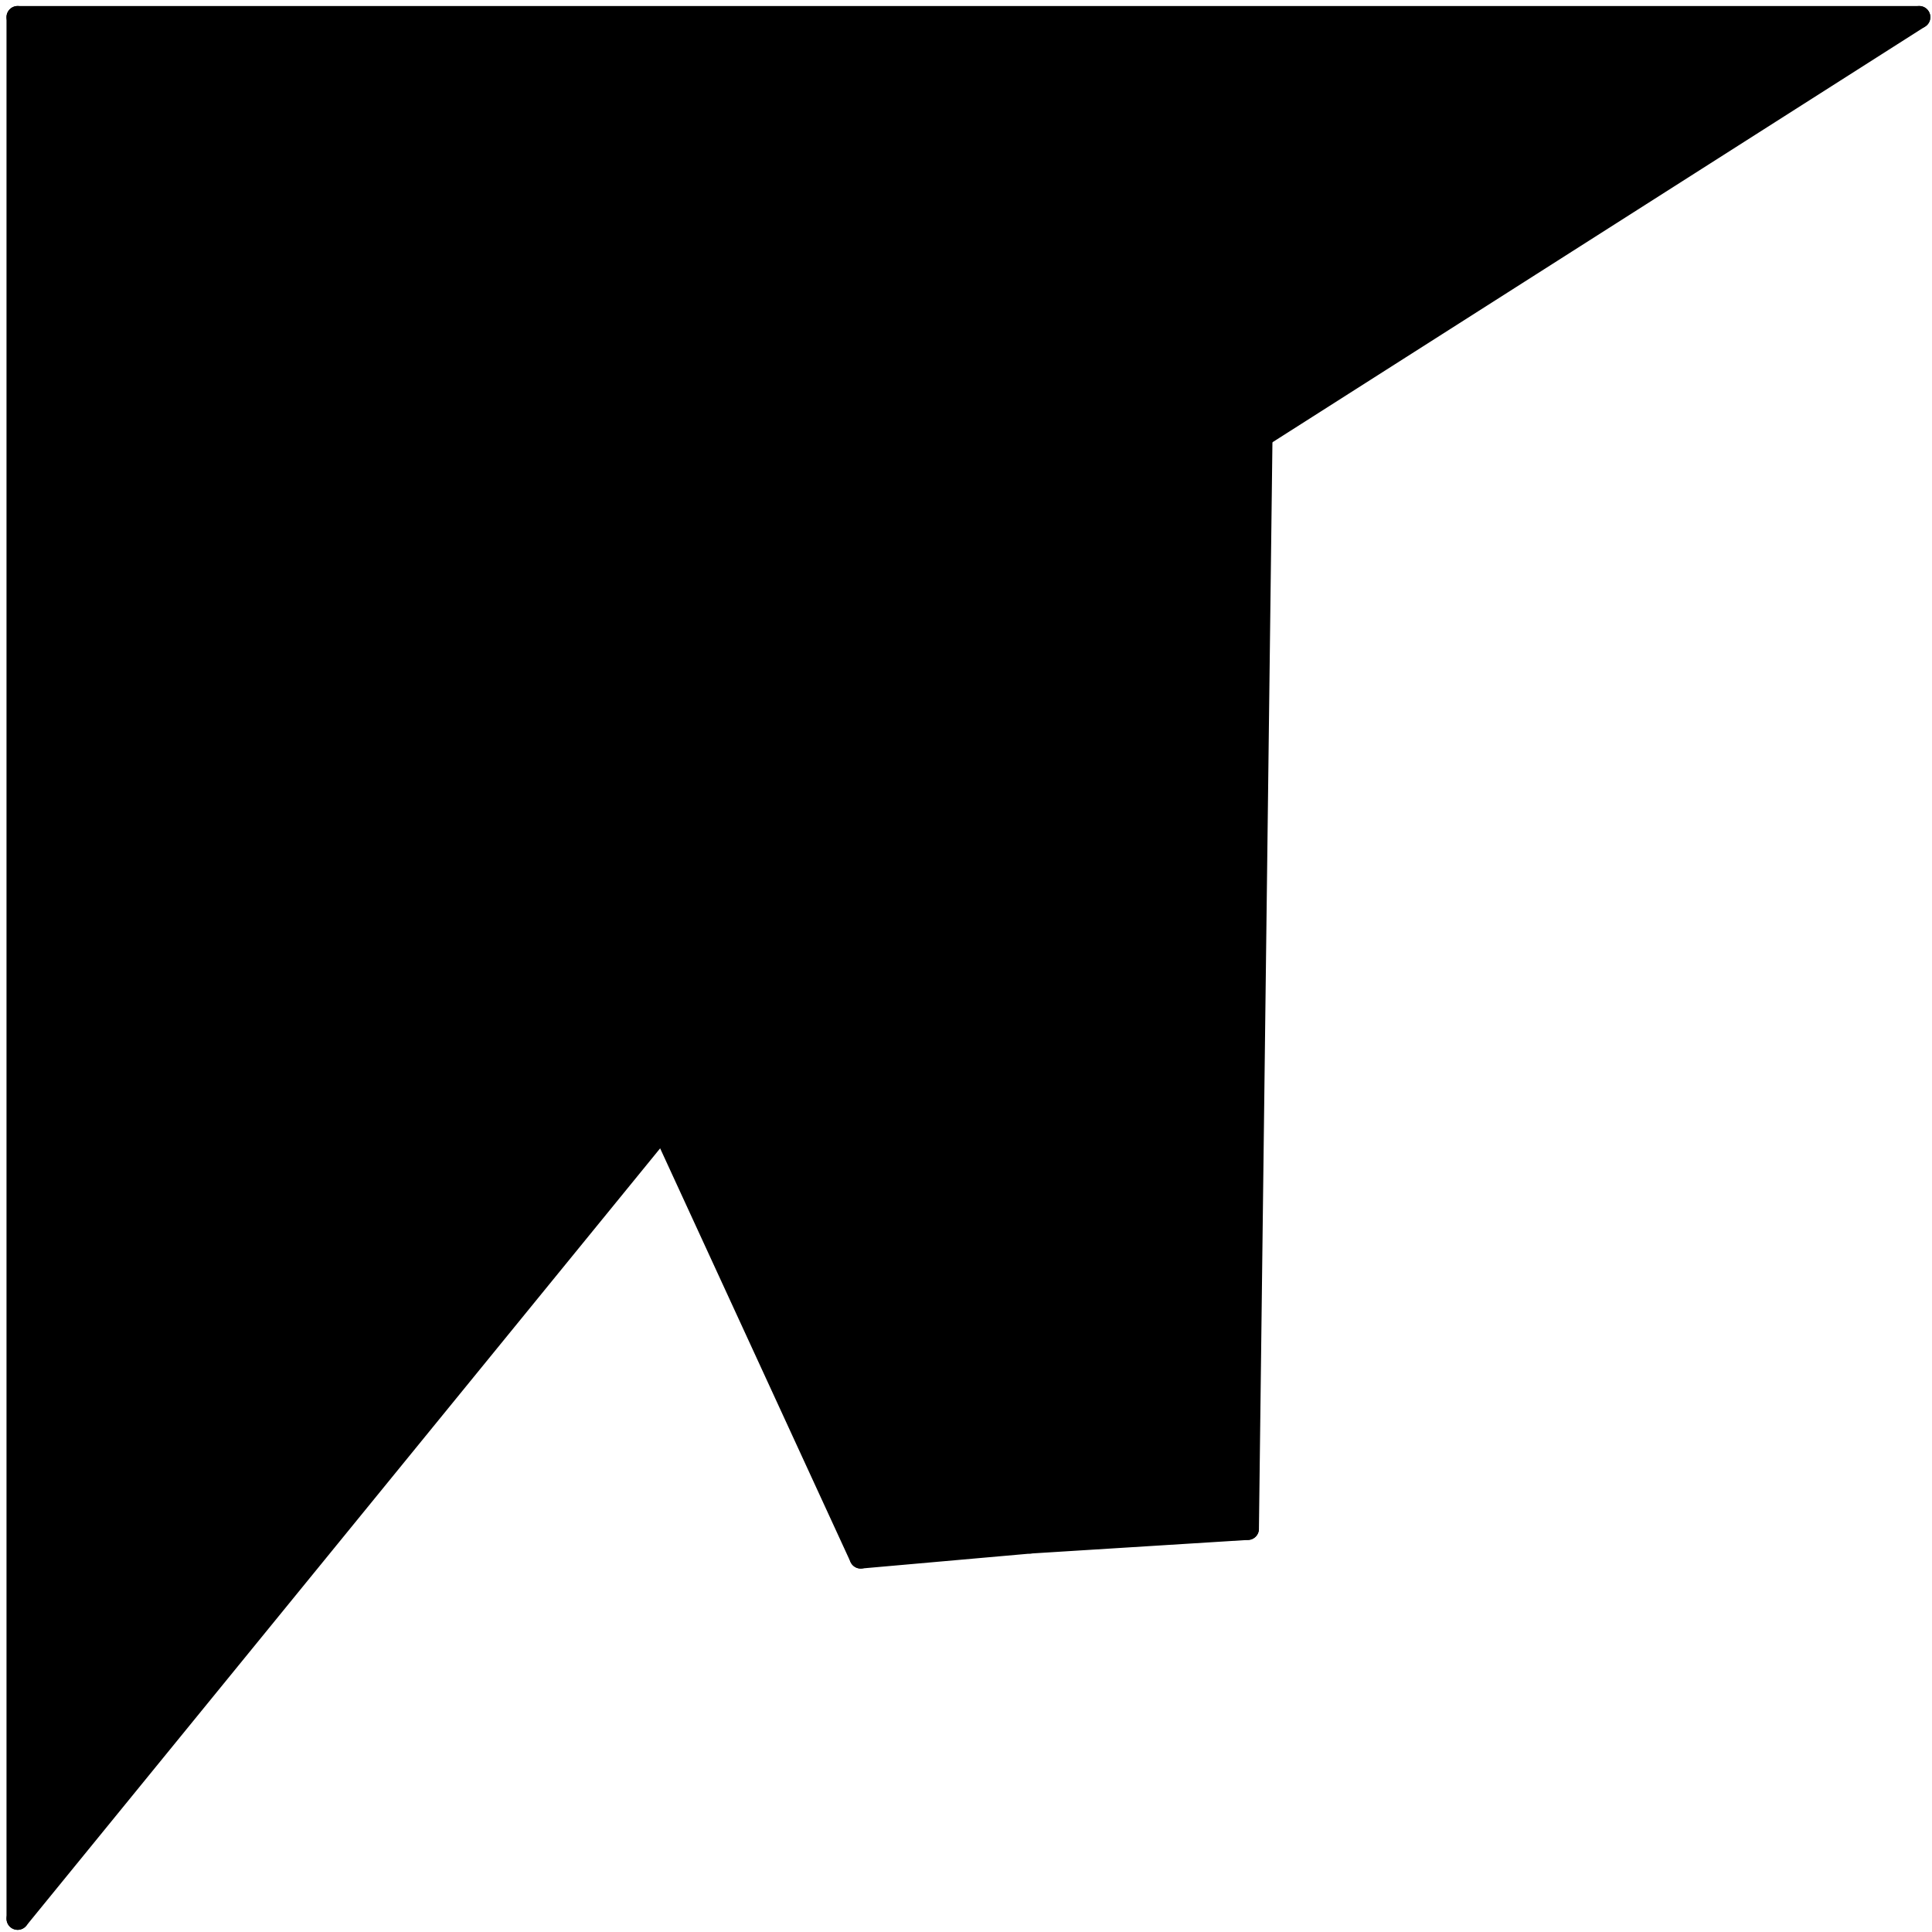 <?xml version="1.0" encoding="UTF-8" standalone="no"?>
<!-- Created with Inkscape (http://www.inkscape.org/) -->

<svg
   width="61mm"
   height="61mm"
   viewBox="0 0 61 61"
   version="1.1"
   id="svg5"
   xml:space="preserve"
   inkscape:version="1.2.2 (732a01da63, 2022-12-09)"
   sodipodi:docname="3000020116-figure2P.svg"
   xmlns:inkscape="http://www.inkscape.org/namespaces/inkscape"
   xmlns:sodipodi="http://sodipodi.sourceforge.net/DTD/sodipodi-0.dtd"
   xmlns="http://www.w3.org/2000/svg"
   xmlns:svg="http://www.w3.org/2000/svg"><sodipodi:namedview
     id="namedview7"
     pagecolor="#ffffff"
     bordercolor="#000000"
     borderopacity="0.25"
     inkscape:showpageshadow="2"
     inkscape:pageopacity="0.0"
     inkscape:pagecheckerboard="0"
     inkscape:deskcolor="#d1d1d1"
     inkscape:document-units="mm"
     showgrid="false"
     inkscape:zoom="7.9421345"
     inkscape:cx="185.97016"
     inkscape:cy="4.1550543"
     inkscape:window-width="1072"
     inkscape:window-height="974"
     inkscape:window-x="-10"
     inkscape:window-y="0"
     inkscape:window-maximized="0"
     inkscape:current-layer="svg5"><inkscape:page
       x="0"
       y="0"
       width="61"
       height="61"
       id="page236" /><inkscape:page
       x="219"
       y="-1"
       width="215.9"
       height="279.4"
       id="page238" /><inkscape:page
       x="444.9"
       y="-1"
       width="215.9"
       height="279.4"
       id="page388" /><inkscape:page
       x="670.8"
       y="-1"
       width="215.9"
       height="279.4"
       id="page538" /><inkscape:page
       x="896.7"
       y="-1"
       width="215.9"
       height="279.4"
       id="page688" /><inkscape:page
       x="1122.6"
       y="-1"
       width="215.9"
       height="279.4"
       id="page798" /><inkscape:page
       x="1348.5"
       y="-1"
       width="215.9"
       height="279.4"
       id="page888" /></sodipodi:namedview><defs
     id="defs2"><clipPath
       clipPathUnits="userSpaceOnUse"
       id="clipPath152"><path
         d="M -14.173,-14.173 V 189.412 H 425.202 V -14.173 Z"
         id="path150" /></clipPath><clipPath
       clipPathUnits="userSpaceOnUse"
       id="clipPath304"><path
         d="M -56.694,-56.694 V 198.428 H 425.202 V -56.694 Z"
         id="path302" /></clipPath><clipPath
       clipPathUnits="userSpaceOnUse"
       id="clipPath454"><path
         d="M -56.694,-56.694 V 198.428 H 425.202 V -56.694 Z"
         id="path452" /></clipPath><clipPath
       clipPathUnits="userSpaceOnUse"
       id="clipPath604"><path
         d="M -56.694,-56.694 V 198.428 H 425.202 V -56.694 Z"
         id="path602" /></clipPath><clipPath
       clipPathUnits="userSpaceOnUse"
       id="clipPath754"><path
         d="M -28.347,-28.347 V 198.428 H 198.428 V -28.347 Z"
         id="path752" /></clipPath><clipPath
       clipPathUnits="userSpaceOnUse"
       id="clipPath844"><path
         d="M -28.347,-28.347 V 198.428 H 198.428 V -28.347 Z"
         id="path842" /></clipPath></defs><g
     inkscape:label="Vrstva 1"
     inkscape:groupmode="layer"
     id="layer1"
     transform="translate(-1,-1)" /><g
     id="g142"
     transform="matrix(0.353,0,0,-0.353,492.001,285.405)"><g
       id="g144"
       transform="translate(-764.53,628.546)"><g
         id="g146"><g
           id="g148"
           clip-path="url(#clipPath152)"><g
             id="g154"><path
               d="M 0,170.081 V 0 H 170.081 L 136.065,72.568 94.678,32.315 93.545,87.308 H 36.284 l 45.355,33.449 -54.426,3.402 z"
               style="fill:#000000;fill-opacity:1;fill-rule:nonzero;stroke:none"
               id="path156" /></g><g
             id="g158"><path
               d="M 396.855,170.081 H 226.774 V 0 l 34.016,72.568 41.387,-40.252 1.134,54.993 h 57.261 l -45.355,33.449 54.426,3.402 z"
               style="fill:#000000;fill-opacity:1;fill-rule:nonzero;stroke:none"
               id="path160" /></g><g
             id="g162"><path
               d="M 0,170.081 V 0"
               style="fill:none;stroke:#000000;stroke-width:1.993;stroke-linecap:round;stroke-linejoin:round;stroke-miterlimit:10;stroke-dasharray:none;stroke-opacity:1"
               id="path164" /></g><g
             id="g166"><path
               d="M 0,0 H 170.081"
               style="fill:none;stroke:#000000;stroke-width:1.993;stroke-linecap:round;stroke-linejoin:round;stroke-miterlimit:10;stroke-dasharray:none;stroke-opacity:1"
               id="path168" /></g><g
             id="g170"><path
               d="m 170.081,0 -34.016,72.568"
               style="fill:none;stroke:#000000;stroke-width:1.993;stroke-linecap:round;stroke-linejoin:round;stroke-miterlimit:10;stroke-dasharray:none;stroke-opacity:1"
               id="path172" /></g><g
             id="g174"><path
               d="M 136.065,72.568 94.678,32.315"
               style="fill:none;stroke:#000000;stroke-width:1.993;stroke-linecap:round;stroke-linejoin:round;stroke-miterlimit:10;stroke-dasharray:none;stroke-opacity:1"
               id="path176" /></g><g
             id="g178"><path
               d="m 94.678,32.315 -1.134,54.993"
               style="fill:none;stroke:#000000;stroke-width:1.993;stroke-linecap:round;stroke-linejoin:round;stroke-miterlimit:10;stroke-dasharray:none;stroke-opacity:1"
               id="path180" /></g><g
             id="g182"><path
               d="M 93.545,87.308 H 36.284"
               style="fill:none;stroke:#000000;stroke-width:1.993;stroke-linecap:round;stroke-linejoin:round;stroke-miterlimit:10;stroke-dasharray:none;stroke-opacity:1"
               id="path184" /></g><g
             id="g186"><path
               d="m 36.284,87.308 45.355,33.449"
               style="fill:none;stroke:#000000;stroke-width:1.993;stroke-linecap:round;stroke-linejoin:round;stroke-miterlimit:10;stroke-dasharray:none;stroke-opacity:1"
               id="path188" /></g><g
             id="g190"><path
               d="m 81.639,120.757 -54.426,3.402"
               style="fill:none;stroke:#000000;stroke-width:1.993;stroke-linecap:round;stroke-linejoin:round;stroke-miterlimit:10;stroke-dasharray:none;stroke-opacity:1"
               id="path192" /></g><g
             id="g194"><path
               d="M 27.213,124.159 0,170.081"
               style="fill:none;stroke:#000000;stroke-width:1.993;stroke-linecap:round;stroke-linejoin:round;stroke-miterlimit:10;stroke-dasharray:none;stroke-opacity:1"
               id="path196" /></g><g
             id="g198"><path
               d="M 396.855,170.081 H 226.774"
               style="fill:none;stroke:#000000;stroke-width:1.993;stroke-linecap:round;stroke-linejoin:round;stroke-miterlimit:10;stroke-dasharray:none;stroke-opacity:1"
               id="path200" /></g><g
             id="g202"><path
               d="M 226.774,170.081 V 0"
               style="fill:none;stroke:#000000;stroke-width:1.993;stroke-linecap:round;stroke-linejoin:round;stroke-miterlimit:10;stroke-dasharray:none;stroke-opacity:1"
               id="path204" /></g><g
             id="g206"><path
               d="m 226.774,0 34.016,72.568"
               style="fill:none;stroke:#000000;stroke-width:1.993;stroke-linecap:round;stroke-linejoin:round;stroke-miterlimit:10;stroke-dasharray:none;stroke-opacity:1"
               id="path208" /></g><g
             id="g210"><path
               d="M 260.791,72.568 302.177,32.315"
               style="fill:none;stroke:#000000;stroke-width:1.993;stroke-linecap:round;stroke-linejoin:round;stroke-miterlimit:10;stroke-dasharray:none;stroke-opacity:1"
               id="path212" /></g><g
             id="g214"><path
               d="m 302.177,32.315 1.134,54.993"
               style="fill:none;stroke:#000000;stroke-width:1.993;stroke-linecap:round;stroke-linejoin:round;stroke-miterlimit:10;stroke-dasharray:none;stroke-opacity:1"
               id="path216" /></g><g
             id="g218"><path
               d="m 303.311,87.308 h 57.261"
               style="fill:none;stroke:#000000;stroke-width:1.993;stroke-linecap:round;stroke-linejoin:round;stroke-miterlimit:10;stroke-dasharray:none;stroke-opacity:1"
               id="path220" /></g><g
             id="g222"><path
               d="m 360.571,87.308 -45.355,33.449"
               style="fill:none;stroke:#000000;stroke-width:1.993;stroke-linecap:round;stroke-linejoin:round;stroke-miterlimit:10;stroke-dasharray:none;stroke-opacity:1"
               id="path224" /></g><g
             id="g226"><path
               d="m 315.216,120.757 54.426,3.402"
               style="fill:none;stroke:#000000;stroke-width:1.993;stroke-linecap:round;stroke-linejoin:round;stroke-miterlimit:10;stroke-dasharray:none;stroke-opacity:1"
               id="path228" /></g><g
             id="g230"><path
               d="m 369.642,124.159 27.213,45.922"
               style="fill:none;stroke:#000000;stroke-width:1.993;stroke-linecap:round;stroke-linejoin:round;stroke-miterlimit:10;stroke-dasharray:none;stroke-opacity:1"
               id="path232" /></g></g></g></g></g><g
     id="g294"
     transform="matrix(0.353,0,0,-0.353,223.23,130.805)"><g
       id="g296"><g
         id="g298"><g
           id="g300"
           clip-path="url(#clipPath304)"><g
             id="g306"><path
               d="M 0,170.081 V 0 H 170.081 L 112.378,70.77 94.678,32.315 93.545,87.308 60.054,34.873 l -1.825,99.172 56.583,20.078 z"
               style="fill:#000000;fill-opacity:1;fill-rule:nonzero;stroke:none"
               id="path308" /></g><g
             id="g310"><path
               d="M 396.855,170.081 H 226.774 V 0 l 57.703,70.77 17.699,-38.455 1.134,54.993 33.491,-52.435 1.825,99.172 -56.583,20.078 z"
               style="fill:#000000;fill-opacity:1;fill-rule:nonzero;stroke:none"
               id="path312" /></g><g
             id="g314"><path
               d="M 0,170.081 V 0"
               style="fill:none;stroke:#000000;stroke-width:1.993;stroke-linecap:round;stroke-linejoin:round;stroke-miterlimit:10;stroke-dasharray:none;stroke-opacity:1"
               id="path316" /></g><g
             id="g318"><path
               d="M 0,0 H 170.081"
               style="fill:none;stroke:#000000;stroke-width:1.993;stroke-linecap:round;stroke-linejoin:round;stroke-miterlimit:10;stroke-dasharray:none;stroke-opacity:1"
               id="path320" /></g><g
             id="g322"><path
               d="M 170.081,0 112.378,70.77"
               style="fill:none;stroke:#000000;stroke-width:1.993;stroke-linecap:round;stroke-linejoin:round;stroke-miterlimit:10;stroke-dasharray:none;stroke-opacity:1"
               id="path324" /></g><g
             id="g326"><path
               d="M 112.378,70.77 94.678,32.315"
               style="fill:none;stroke:#000000;stroke-width:1.993;stroke-linecap:round;stroke-linejoin:round;stroke-miterlimit:10;stroke-dasharray:none;stroke-opacity:1"
               id="path328" /></g><g
             id="g330"><path
               d="m 94.678,32.315 -1.134,54.993"
               style="fill:none;stroke:#000000;stroke-width:1.993;stroke-linecap:round;stroke-linejoin:round;stroke-miterlimit:10;stroke-dasharray:none;stroke-opacity:1"
               id="path332" /></g><g
             id="g334"><path
               d="M 93.545,87.308 60.054,34.873"
               style="fill:none;stroke:#000000;stroke-width:1.993;stroke-linecap:round;stroke-linejoin:round;stroke-miterlimit:10;stroke-dasharray:none;stroke-opacity:1"
               id="path336" /></g><g
             id="g338"><path
               d="m 60.054,34.873 -1.825,99.172"
               style="fill:none;stroke:#000000;stroke-width:1.993;stroke-linecap:round;stroke-linejoin:round;stroke-miterlimit:10;stroke-dasharray:none;stroke-opacity:1"
               id="path340" /></g><g
             id="g342"><path
               d="m 58.229,134.046 56.583,20.078"
               style="fill:none;stroke:#000000;stroke-width:1.993;stroke-linecap:round;stroke-linejoin:round;stroke-miterlimit:10;stroke-dasharray:none;stroke-opacity:1"
               id="path344" /></g><g
             id="g346"><path
               d="M 114.812,154.124 0,170.081"
               style="fill:none;stroke:#000000;stroke-width:1.993;stroke-linecap:round;stroke-linejoin:round;stroke-miterlimit:10;stroke-dasharray:none;stroke-opacity:1"
               id="path348" /></g><g
             id="g350"><path
               d="M 396.855,170.081 H 226.774"
               style="fill:none;stroke:#000000;stroke-width:1.993;stroke-linecap:round;stroke-linejoin:round;stroke-miterlimit:10;stroke-dasharray:none;stroke-opacity:1"
               id="path352" /></g><g
             id="g354"><path
               d="M 226.774,170.081 V 0"
               style="fill:none;stroke:#000000;stroke-width:1.993;stroke-linecap:round;stroke-linejoin:round;stroke-miterlimit:10;stroke-dasharray:none;stroke-opacity:1"
               id="path356" /></g><g
             id="g358"><path
               d="m 226.774,0 57.703,70.77"
               style="fill:none;stroke:#000000;stroke-width:1.993;stroke-linecap:round;stroke-linejoin:round;stroke-miterlimit:10;stroke-dasharray:none;stroke-opacity:1"
               id="path360" /></g><g
             id="g362"><path
               d="M 284.478,70.77 302.177,32.315"
               style="fill:none;stroke:#000000;stroke-width:1.993;stroke-linecap:round;stroke-linejoin:round;stroke-miterlimit:10;stroke-dasharray:none;stroke-opacity:1"
               id="path364" /></g><g
             id="g366"><path
               d="m 302.177,32.315 1.134,54.993"
               style="fill:none;stroke:#000000;stroke-width:1.993;stroke-linecap:round;stroke-linejoin:round;stroke-miterlimit:10;stroke-dasharray:none;stroke-opacity:1"
               id="path368" /></g><g
             id="g370"><path
               d="m 303.311,87.308 33.491,-52.435"
               style="fill:none;stroke:#000000;stroke-width:1.993;stroke-linecap:round;stroke-linejoin:round;stroke-miterlimit:10;stroke-dasharray:none;stroke-opacity:1"
               id="path372" /></g><g
             id="g374"><path
               d="m 336.802,34.873 1.825,99.172"
               style="fill:none;stroke:#000000;stroke-width:1.993;stroke-linecap:round;stroke-linejoin:round;stroke-miterlimit:10;stroke-dasharray:none;stroke-opacity:1"
               id="path376" /></g><g
             id="g378"><path
               d="m 338.627,134.046 -56.583,20.078"
               style="fill:none;stroke:#000000;stroke-width:1.993;stroke-linecap:round;stroke-linejoin:round;stroke-miterlimit:10;stroke-dasharray:none;stroke-opacity:1"
               id="path380" /></g><g
             id="g382"><path
               d="m 282.044,154.124 114.812,15.957"
               style="fill:none;stroke:#000000;stroke-width:1.993;stroke-linecap:round;stroke-linejoin:round;stroke-miterlimit:10;stroke-dasharray:none;stroke-opacity:1"
               id="path384" /></g></g></g></g></g><g
     id="g444"
     transform="matrix(0.353,0,0,-0.353,-79.494,60.58)"><g
       id="g446"><g
         id="g448"><g
           id="g450"
           clip-path="url(#clipPath454)"><g
             id="g456"><path
               d="M 0,170.081 V 0 h 170.081 l -57.703,70.77 -17.699,-38.455 -15.155,1.341 -19.469,1.217 -1.217,97.956 0.609,-0.609 z"
               style="fill:#000000;fill-opacity:1;fill-rule:nonzero;stroke:none"
               id="path458" /></g><g
             id="g460"><path
               d="M 396.855,170.081 H 226.774 V 0 l 57.703,70.77 17.699,-38.455 15.155,1.341 19.469,1.217 1.217,97.956 -0.609,-0.609 z"
               style="fill:#000000;fill-opacity:1;fill-rule:nonzero;stroke:none"
               id="path462" /></g><g
             id="g464"><path
               d="M 0,170.081 V 0"
               style="fill:none;stroke:#000000;stroke-width:1.993;stroke-linecap:round;stroke-linejoin:round;stroke-miterlimit:10;stroke-dasharray:none;stroke-opacity:1"
               id="path466" /></g><g
             id="g468"><path
               d="M 0,0 H 170.081"
               style="fill:none;stroke:#000000;stroke-width:1.993;stroke-linecap:round;stroke-linejoin:round;stroke-miterlimit:10;stroke-dasharray:none;stroke-opacity:1"
               id="path470" /></g><g
             id="g472"><path
               d="M 170.081,0 112.378,70.77"
               style="fill:none;stroke:#000000;stroke-width:1.993;stroke-linecap:round;stroke-linejoin:round;stroke-miterlimit:10;stroke-dasharray:none;stroke-opacity:1"
               id="path474" /></g><g
             id="g476"><path
               d="M 112.378,70.77 94.678,32.315"
               style="fill:none;stroke:#000000;stroke-width:1.993;stroke-linecap:round;stroke-linejoin:round;stroke-miterlimit:10;stroke-dasharray:none;stroke-opacity:1"
               id="path478" /></g><g
             id="g480"><path
               d="M 94.678,32.315 79.523,33.657"
               style="fill:none;stroke:#000000;stroke-width:1.993;stroke-linecap:round;stroke-linejoin:round;stroke-miterlimit:10;stroke-dasharray:none;stroke-opacity:1"
               id="path482" /></g><g
             id="g484"><path
               d="M 79.523,33.657 60.054,34.873"
               style="fill:none;stroke:#000000;stroke-width:1.993;stroke-linecap:round;stroke-linejoin:round;stroke-miterlimit:10;stroke-dasharray:none;stroke-opacity:1"
               id="path486" /></g><g
             id="g488"><path
               d="m 60.054,34.873 -1.217,97.956"
               style="fill:none;stroke:#000000;stroke-width:1.993;stroke-linecap:round;stroke-linejoin:round;stroke-miterlimit:10;stroke-dasharray:none;stroke-opacity:1"
               id="path490" /></g><g
             id="g492"><path
               d="m 58.837,132.829 0.609,-0.609"
               style="fill:none;stroke:#000000;stroke-width:1.993;stroke-linecap:round;stroke-linejoin:round;stroke-miterlimit:10;stroke-dasharray:none;stroke-opacity:1"
               id="path494" /></g><g
             id="g496"><path
               d="M 59.445,132.22 0,170.081"
               style="fill:none;stroke:#000000;stroke-width:1.993;stroke-linecap:round;stroke-linejoin:round;stroke-miterlimit:10;stroke-dasharray:none;stroke-opacity:1"
               id="path498" /></g><g
             id="g500"><path
               d="M 396.855,170.081 H 226.774"
               style="fill:none;stroke:#000000;stroke-width:1.993;stroke-linecap:round;stroke-linejoin:round;stroke-miterlimit:10;stroke-dasharray:none;stroke-opacity:1"
               id="path502" /></g><g
             id="g504"><path
               d="M 226.774,170.081 V 0"
               style="fill:none;stroke:#000000;stroke-width:1.993;stroke-linecap:round;stroke-linejoin:round;stroke-miterlimit:10;stroke-dasharray:none;stroke-opacity:1"
               id="path506" /></g><g
             id="g508"><path
               d="m 226.774,0 57.703,70.77"
               style="fill:none;stroke:#000000;stroke-width:1.993;stroke-linecap:round;stroke-linejoin:round;stroke-miterlimit:10;stroke-dasharray:none;stroke-opacity:1"
               id="path510" /></g><g
             id="g512"><path
               d="M 284.478,70.77 302.177,32.315"
               style="fill:none;stroke:#000000;stroke-width:1.993;stroke-linecap:round;stroke-linejoin:round;stroke-miterlimit:10;stroke-dasharray:none;stroke-opacity:1"
               id="path514" /></g><g
             id="g516"><path
               d="m 302.177,32.315 15.155,1.341"
               style="fill:none;stroke:#000000;stroke-width:1.993;stroke-linecap:round;stroke-linejoin:round;stroke-miterlimit:10;stroke-dasharray:none;stroke-opacity:1"
               id="path518" /></g><g
             id="g520"><path
               d="m 317.332,33.657 19.469,1.217"
               style="fill:none;stroke:#000000;stroke-width:1.993;stroke-linecap:round;stroke-linejoin:round;stroke-miterlimit:10;stroke-dasharray:none;stroke-opacity:1"
               id="path522" /></g><g
             id="g524"><path
               d="m 336.802,34.873 1.217,97.956"
               style="fill:none;stroke:#000000;stroke-width:1.993;stroke-linecap:round;stroke-linejoin:round;stroke-miterlimit:10;stroke-dasharray:none;stroke-opacity:1"
               id="path526" /></g><g
             id="g528"><path
               d="m 338.018,132.829 -0.609,-0.609"
               style="fill:none;stroke:#000000;stroke-width:1.993;stroke-linecap:round;stroke-linejoin:round;stroke-miterlimit:10;stroke-dasharray:none;stroke-opacity:1"
               id="path530" /></g><g
             id="g532"><path
               d="m 337.41,132.22 59.445,37.861"
               style="fill:none;stroke:#000000;stroke-width:1.993;stroke-linecap:round;stroke-linejoin:round;stroke-miterlimit:10;stroke-dasharray:none;stroke-opacity:1"
               id="path534" /></g></g></g></g></g><g
     id="g594"
     transform="matrix(0.353,0,0,-0.353,-264.774,150.251)"><g
       id="g596"><g
         id="g598"><g
           id="g600"
           clip-path="url(#clipPath604)"><g
             id="g606"><path
               d="M 0,170.081 V 0 H 170.081 L 128.805,69.553 94.678,32.315 85.607,105.45 60.054,34.873 58.837,132.829 27.807,27.573 Z"
               style="fill:#000000;fill-opacity:1;fill-rule:nonzero;stroke:none"
               id="path608" /></g><g
             id="g610"><path
               d="M 396.855,170.081 H 226.774 V 0 l 41.276,69.553 34.127,-37.238 9.071,73.135 25.554,-70.577 1.217,97.956 31.029,-105.256 z"
               style="fill:#000000;fill-opacity:1;fill-rule:nonzero;stroke:none"
               id="path612" /></g><g
             id="g614"><path
               d="M 0,170.081 V 0"
               style="fill:none;stroke:#000000;stroke-width:1.993;stroke-linecap:round;stroke-linejoin:round;stroke-miterlimit:10;stroke-dasharray:none;stroke-opacity:1"
               id="path616" /></g><g
             id="g618"><path
               d="M 0,0 H 170.081"
               style="fill:none;stroke:#000000;stroke-width:1.993;stroke-linecap:round;stroke-linejoin:round;stroke-miterlimit:10;stroke-dasharray:none;stroke-opacity:1"
               id="path620" /></g><g
             id="g622"><path
               d="M 170.081,0 128.805,69.553"
               style="fill:none;stroke:#000000;stroke-width:1.993;stroke-linecap:round;stroke-linejoin:round;stroke-miterlimit:10;stroke-dasharray:none;stroke-opacity:1"
               id="path624" /></g><g
             id="g626"><path
               d="M 128.805,69.553 94.678,32.315"
               style="fill:none;stroke:#000000;stroke-width:1.993;stroke-linecap:round;stroke-linejoin:round;stroke-miterlimit:10;stroke-dasharray:none;stroke-opacity:1"
               id="path628" /></g><g
             id="g630"><path
               d="m 94.678,32.315 -9.071,73.135"
               style="fill:none;stroke:#000000;stroke-width:1.993;stroke-linecap:round;stroke-linejoin:round;stroke-miterlimit:10;stroke-dasharray:none;stroke-opacity:1"
               id="path632" /></g><g
             id="g634"><path
               d="M 85.607,105.45 60.054,34.873"
               style="fill:none;stroke:#000000;stroke-width:1.993;stroke-linecap:round;stroke-linejoin:round;stroke-miterlimit:10;stroke-dasharray:none;stroke-opacity:1"
               id="path636" /></g><g
             id="g638"><path
               d="m 60.054,34.873 -1.217,97.956"
               style="fill:none;stroke:#000000;stroke-width:1.993;stroke-linecap:round;stroke-linejoin:round;stroke-miterlimit:10;stroke-dasharray:none;stroke-opacity:1"
               id="path640" /></g><g
             id="g642"><path
               d="M 58.837,132.829 27.807,27.573"
               style="fill:none;stroke:#000000;stroke-width:1.993;stroke-linecap:round;stroke-linejoin:round;stroke-miterlimit:10;stroke-dasharray:none;stroke-opacity:1"
               id="path644" /></g><g
             id="g646"><path
               d="M 27.807,27.573 0,170.081"
               style="fill:none;stroke:#000000;stroke-width:1.993;stroke-linecap:round;stroke-linejoin:round;stroke-miterlimit:10;stroke-dasharray:none;stroke-opacity:1"
               id="path648" /></g><g
             id="g650"><path
               d="M 396.855,170.081 H 226.774"
               style="fill:none;stroke:#000000;stroke-width:1.993;stroke-linecap:round;stroke-linejoin:round;stroke-miterlimit:10;stroke-dasharray:none;stroke-opacity:1"
               id="path652" /></g><g
             id="g654"><path
               d="M 226.774,170.081 V 0"
               style="fill:none;stroke:#000000;stroke-width:1.993;stroke-linecap:round;stroke-linejoin:round;stroke-miterlimit:10;stroke-dasharray:none;stroke-opacity:1"
               id="path656" /></g><g
             id="g658"><path
               d="m 226.774,0 41.276,69.553"
               style="fill:none;stroke:#000000;stroke-width:1.993;stroke-linecap:round;stroke-linejoin:round;stroke-miterlimit:10;stroke-dasharray:none;stroke-opacity:1"
               id="path660" /></g><g
             id="g662"><path
               d="M 268.05,69.553 302.177,32.315"
               style="fill:none;stroke:#000000;stroke-width:1.993;stroke-linecap:round;stroke-linejoin:round;stroke-miterlimit:10;stroke-dasharray:none;stroke-opacity:1"
               id="path664" /></g><g
             id="g666"><path
               d="m 302.177,32.315 9.071,73.135"
               style="fill:none;stroke:#000000;stroke-width:1.993;stroke-linecap:round;stroke-linejoin:round;stroke-miterlimit:10;stroke-dasharray:none;stroke-opacity:1"
               id="path668" /></g><g
             id="g670"><path
               d="M 311.248,105.45 336.802,34.873"
               style="fill:none;stroke:#000000;stroke-width:1.993;stroke-linecap:round;stroke-linejoin:round;stroke-miterlimit:10;stroke-dasharray:none;stroke-opacity:1"
               id="path672" /></g><g
             id="g674"><path
               d="m 336.802,34.873 1.217,97.956"
               style="fill:none;stroke:#000000;stroke-width:1.993;stroke-linecap:round;stroke-linejoin:round;stroke-miterlimit:10;stroke-dasharray:none;stroke-opacity:1"
               id="path676" /></g><g
             id="g678"><path
               d="M 338.018,132.829 369.048,27.573"
               style="fill:none;stroke:#000000;stroke-width:1.993;stroke-linecap:round;stroke-linejoin:round;stroke-miterlimit:10;stroke-dasharray:none;stroke-opacity:1"
               id="path680" /></g><g
             id="g682"><path
               d="m 369.048,27.573 27.807,142.508"
               style="fill:none;stroke:#000000;stroke-width:1.993;stroke-linecap:round;stroke-linejoin:round;stroke-miterlimit:10;stroke-dasharray:none;stroke-opacity:1"
               id="path684" /></g></g></g></g></g><g
     id="g744"
     transform="matrix(0.353,0,0,-0.353,-265.799,223.17)"><g
       id="g746"><g
         id="g748"><g
           id="g750"
           clip-path="url(#clipPath754)"><g
             id="g756"><path
               d="M 0,170.081 V 0 h 170.081 l -34.016,72.568 -41.387,-40.252 19.552,60.469 12.099,-14.602 24.669,27.974 -123.785,18.004 z"
               style="fill:#000000;fill-opacity:1;fill-rule:nonzero;stroke:none"
               id="path758" /></g><g
             id="g760"><path
               d="M 0,170.081 V 0"
               style="fill:none;stroke:#000000;stroke-width:1.993;stroke-linecap:round;stroke-linejoin:round;stroke-miterlimit:10;stroke-dasharray:none;stroke-opacity:1"
               id="path762" /></g><g
             id="g764"><path
               d="M 0,0 H 170.081"
               style="fill:none;stroke:#000000;stroke-width:1.993;stroke-linecap:round;stroke-linejoin:round;stroke-miterlimit:10;stroke-dasharray:none;stroke-opacity:1"
               id="path766" /></g><g
             id="g768"><path
               d="m 170.081,0 -34.016,72.568"
               style="fill:none;stroke:#000000;stroke-width:1.993;stroke-linecap:round;stroke-linejoin:round;stroke-miterlimit:10;stroke-dasharray:none;stroke-opacity:1"
               id="path770" /></g><g
             id="g772"><path
               d="M 136.065,72.568 94.678,32.315"
               style="fill:none;stroke:#000000;stroke-width:1.993;stroke-linecap:round;stroke-linejoin:round;stroke-miterlimit:10;stroke-dasharray:none;stroke-opacity:1"
               id="path774" /></g><g
             id="g776"><path
               d="m 94.678,32.315 19.552,60.469"
               style="fill:none;stroke:#000000;stroke-width:1.993;stroke-linecap:round;stroke-linejoin:round;stroke-miterlimit:10;stroke-dasharray:none;stroke-opacity:1"
               id="path778" /></g><g
             id="g780"><path
               d="M 114.231,92.784 126.33,78.182"
               style="fill:none;stroke:#000000;stroke-width:1.993;stroke-linecap:round;stroke-linejoin:round;stroke-miterlimit:10;stroke-dasharray:none;stroke-opacity:1"
               id="path782" /></g><g
             id="g784"><path
               d="m 126.33,78.182 24.669,27.974"
               style="fill:none;stroke:#000000;stroke-width:1.993;stroke-linecap:round;stroke-linejoin:round;stroke-miterlimit:10;stroke-dasharray:none;stroke-opacity:1"
               id="path786" /></g><g
             id="g788"><path
               d="M 150.999,106.155 27.213,124.159"
               style="fill:none;stroke:#000000;stroke-width:1.993;stroke-linecap:round;stroke-linejoin:round;stroke-miterlimit:10;stroke-dasharray:none;stroke-opacity:1"
               id="path790" /></g><g
             id="g792"><path
               d="M 27.213,124.159 0,170.081"
               style="fill:none;stroke:#000000;stroke-width:1.993;stroke-linecap:round;stroke-linejoin:round;stroke-miterlimit:10;stroke-dasharray:none;stroke-opacity:1"
               id="path794" /></g></g></g></g></g><g
     id="g834"
     transform="matrix(0.353,0,0,-0.353,-265.922,320.564)"><g
       id="g836"><g
         id="g838"><g
           id="g840"
           clip-path="url(#clipPath844)"><g
             id="g846"><path
               d="M 0,170.081 V 0 H 170.081 L 136.065,72.568 94.678,32.315 114.231,92.784 16.814,16.731 41.483,44.705 27.213,124.159 Z"
               style="fill:#000000;fill-opacity:1;fill-rule:nonzero;stroke:none"
               id="path848" /></g><g
             id="g850"><path
               d="M 0,170.081 V 0"
               style="fill:none;stroke:#000000;stroke-width:1.993;stroke-linecap:round;stroke-linejoin:round;stroke-miterlimit:10;stroke-dasharray:none;stroke-opacity:1"
               id="path852" /></g><g
             id="g854"><path
               d="M 0,0 H 170.081"
               style="fill:none;stroke:#000000;stroke-width:1.993;stroke-linecap:round;stroke-linejoin:round;stroke-miterlimit:10;stroke-dasharray:none;stroke-opacity:1"
               id="path856" /></g><g
             id="g858"><path
               d="m 170.081,0 -34.016,72.568"
               style="fill:none;stroke:#000000;stroke-width:1.993;stroke-linecap:round;stroke-linejoin:round;stroke-miterlimit:10;stroke-dasharray:none;stroke-opacity:1"
               id="path860" /></g><g
             id="g862"><path
               d="M 136.065,72.568 94.678,32.315"
               style="fill:none;stroke:#000000;stroke-width:1.993;stroke-linecap:round;stroke-linejoin:round;stroke-miterlimit:10;stroke-dasharray:none;stroke-opacity:1"
               id="path864" /></g><g
             id="g866"><path
               d="m 94.678,32.315 19.552,60.469"
               style="fill:none;stroke:#000000;stroke-width:1.993;stroke-linecap:round;stroke-linejoin:round;stroke-miterlimit:10;stroke-dasharray:none;stroke-opacity:1"
               id="path868" /></g><g
             id="g870"><path
               d="M 114.231,92.784 16.814,16.731"
               style="fill:none;stroke:#000000;stroke-width:1.993;stroke-linecap:round;stroke-linejoin:round;stroke-miterlimit:10;stroke-dasharray:none;stroke-opacity:1"
               id="path872" /></g><g
             id="g874"><path
               d="M 16.814,16.731 41.483,44.705"
               style="fill:none;stroke:#000000;stroke-width:1.993;stroke-linecap:round;stroke-linejoin:round;stroke-miterlimit:10;stroke-dasharray:none;stroke-opacity:1"
               id="path876" /></g><g
             id="g878"><path
               d="M 41.483,44.705 27.213,124.159"
               style="fill:none;stroke:#000000;stroke-width:1.993;stroke-linecap:round;stroke-linejoin:round;stroke-miterlimit:10;stroke-dasharray:none;stroke-opacity:1"
               id="path880" /></g><g
             id="g882"><path
               d="M 27.213,124.159 0,170.081"
               style="fill:none;stroke:#000000;stroke-width:1.993;stroke-linecap:round;stroke-linejoin:round;stroke-miterlimit:10;stroke-dasharray:none;stroke-opacity:1"
               id="path884" /></g></g></g></g></g></svg>
